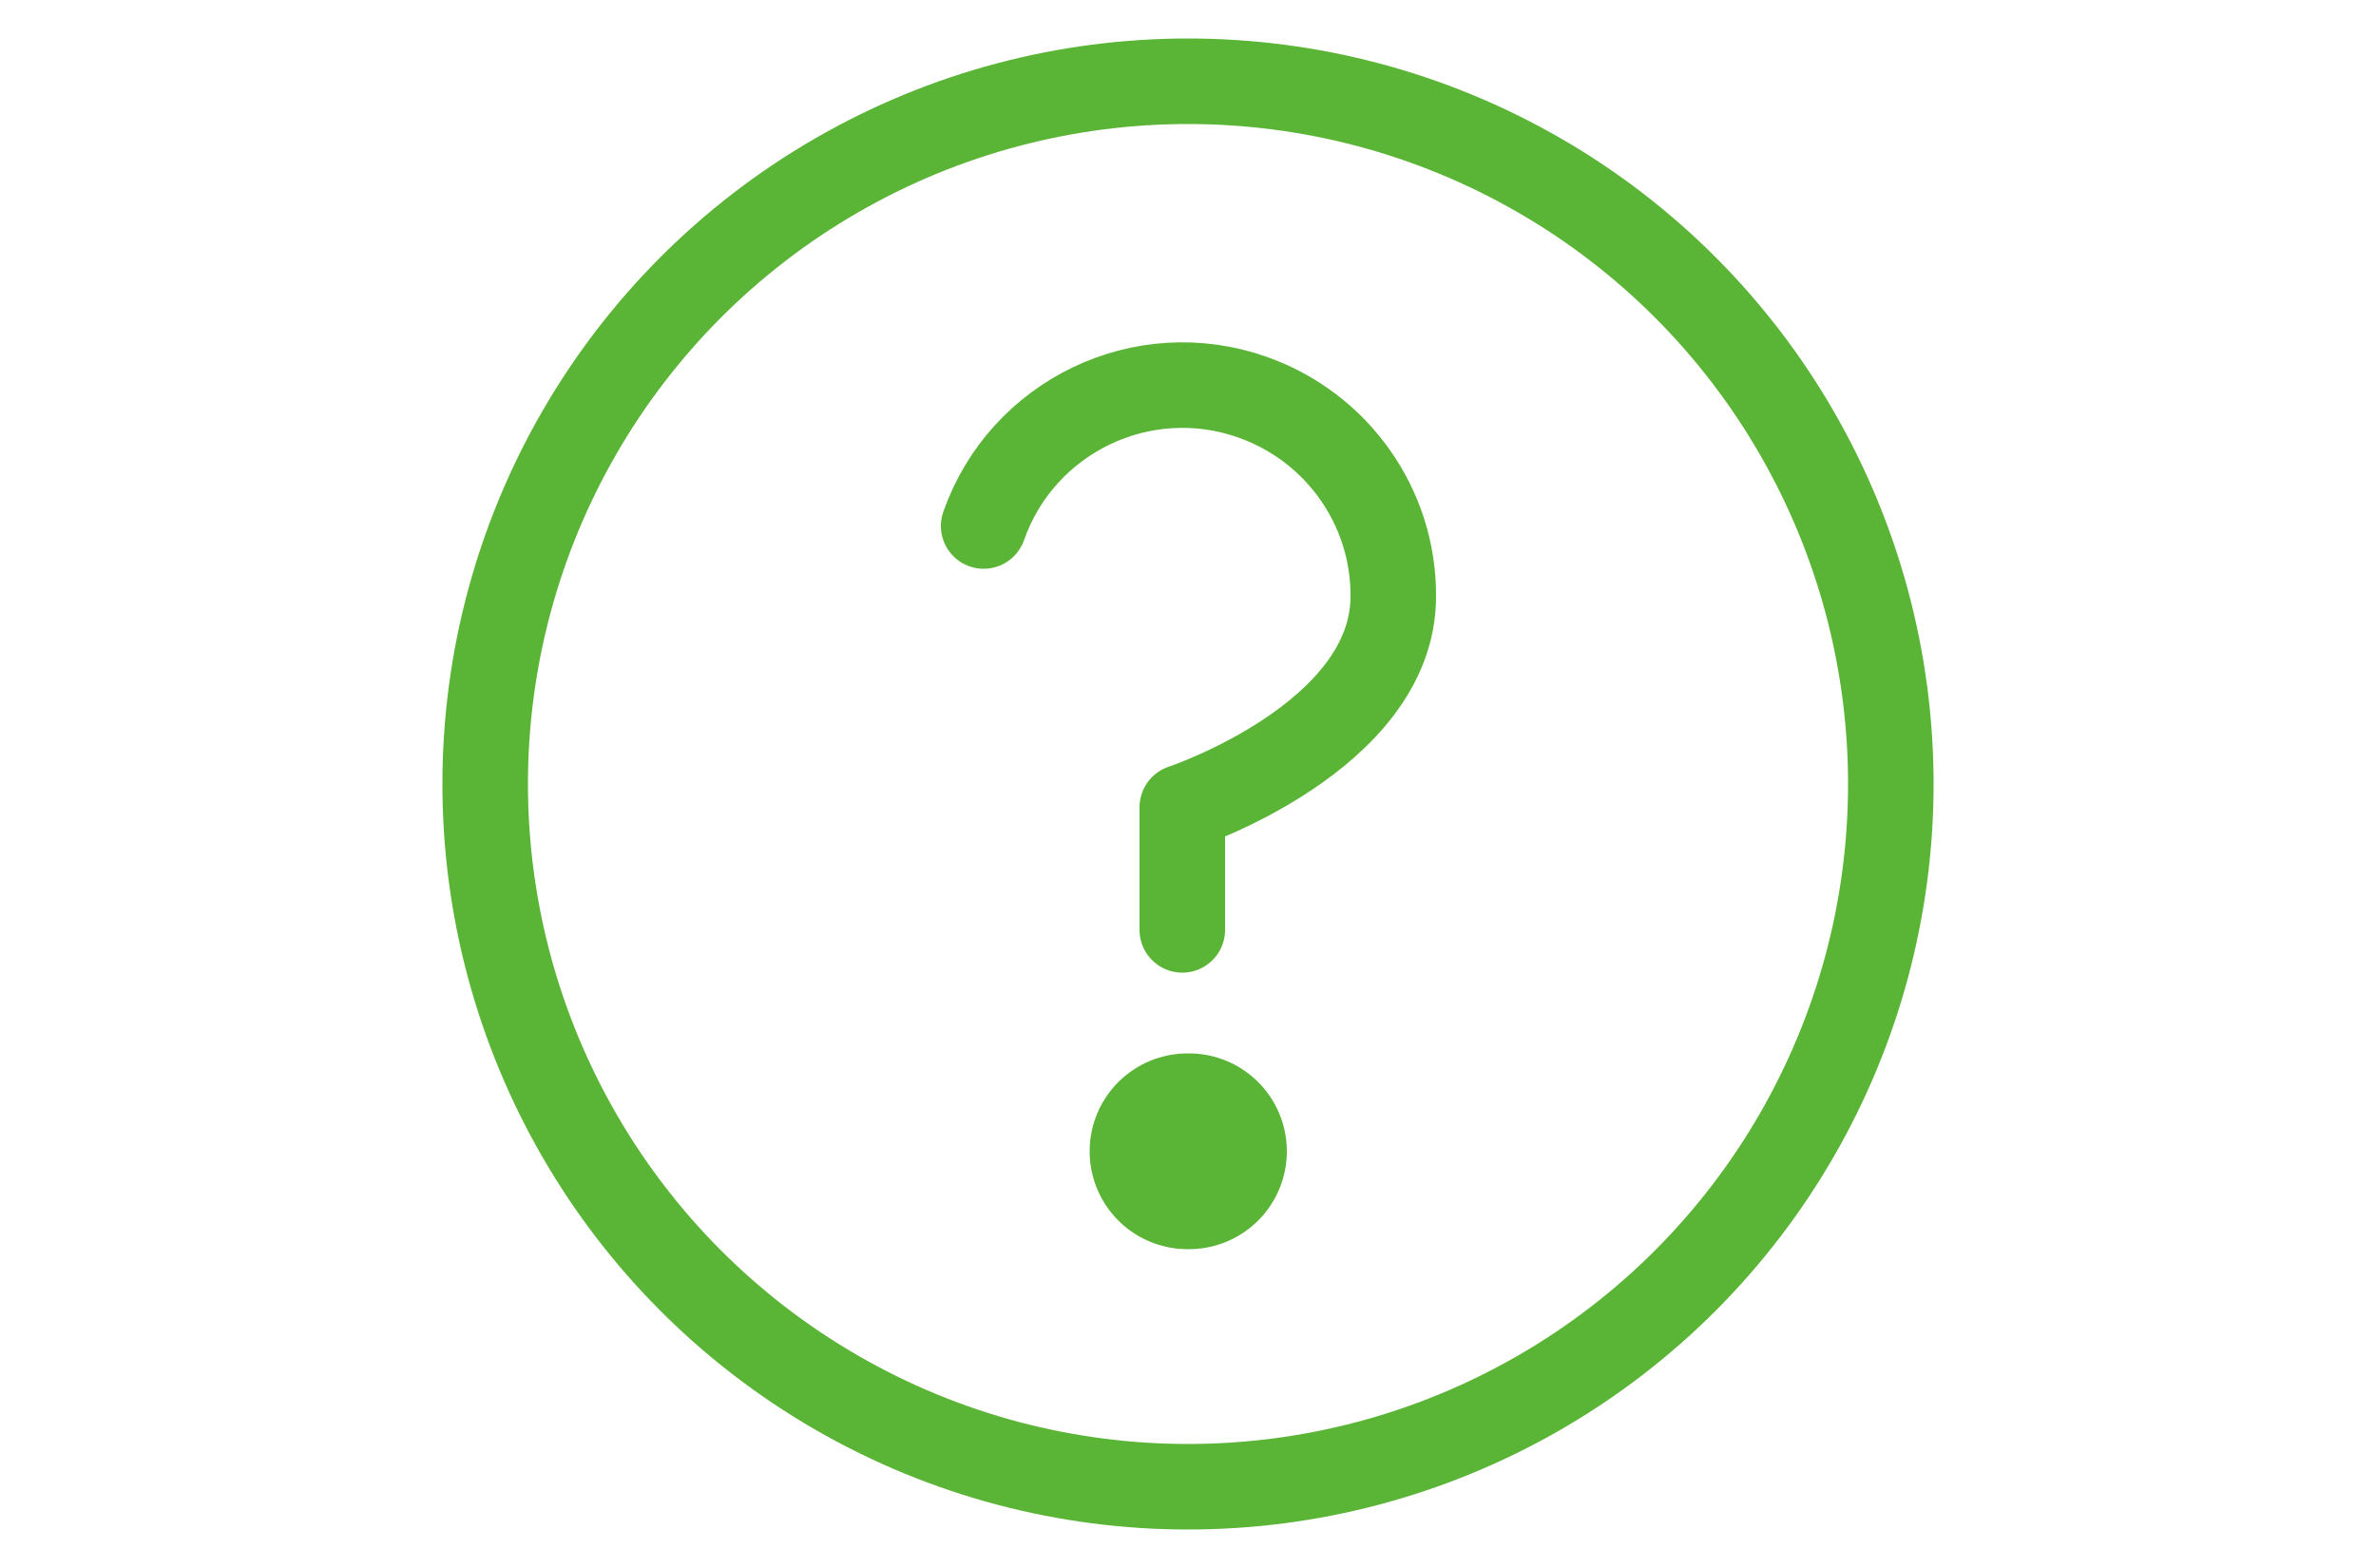 <?xml version="1.0" encoding="UTF-8"?>
<svg id="_レイヤー_2" data-name="レイヤー_2" xmlns="http://www.w3.org/2000/svg" xmlns:xlink="http://www.w3.org/1999/xlink" viewBox="0 0 50 33">
  <defs>
    <style>
      .cls-1 {
        stroke-width: 4.12px;
      }

      .cls-1, .cls-2, .cls-3 {
        fill: none;
      }

      .cls-1, .cls-3 {
        stroke: #5ab435;
        stroke-linecap: round;
        stroke-linejoin: round;
      }

      .cls-3 {
        stroke-width: 1.8px;
      }

      .cls-4 {
        clip-path: url(#clippath);
      }
    </style>
    <clipPath id="clippath">
      <rect class="cls-2" width="50" height="33"/>
    </clipPath>
  </defs>
  <g id="_レイヤー_1-2" data-name="レイヤー_1">
    <g class="cls-4">
      <g id="help-circle">
        <circle id="_楕円形_9372" data-name="楕円形_9372" class="cls-3" cx="25" cy="16.5" r="14.79"/>
        <path id="_パス_83177" data-name="パス_83177" class="cls-3" d="M20.7,11.07c.81-2.31,3.35-3.53,5.66-2.71,1.78.63,2.97,2.31,2.96,4.19,0,2.96-4.44,4.44-4.44,4.44v2.58"/>
        <line id="_線_245" data-name="線_245" class="cls-1" x1="25.02" y1="24.23" x2="24.99" y2="24.23"/>
      </g>
    </g>
  </g>
</svg>